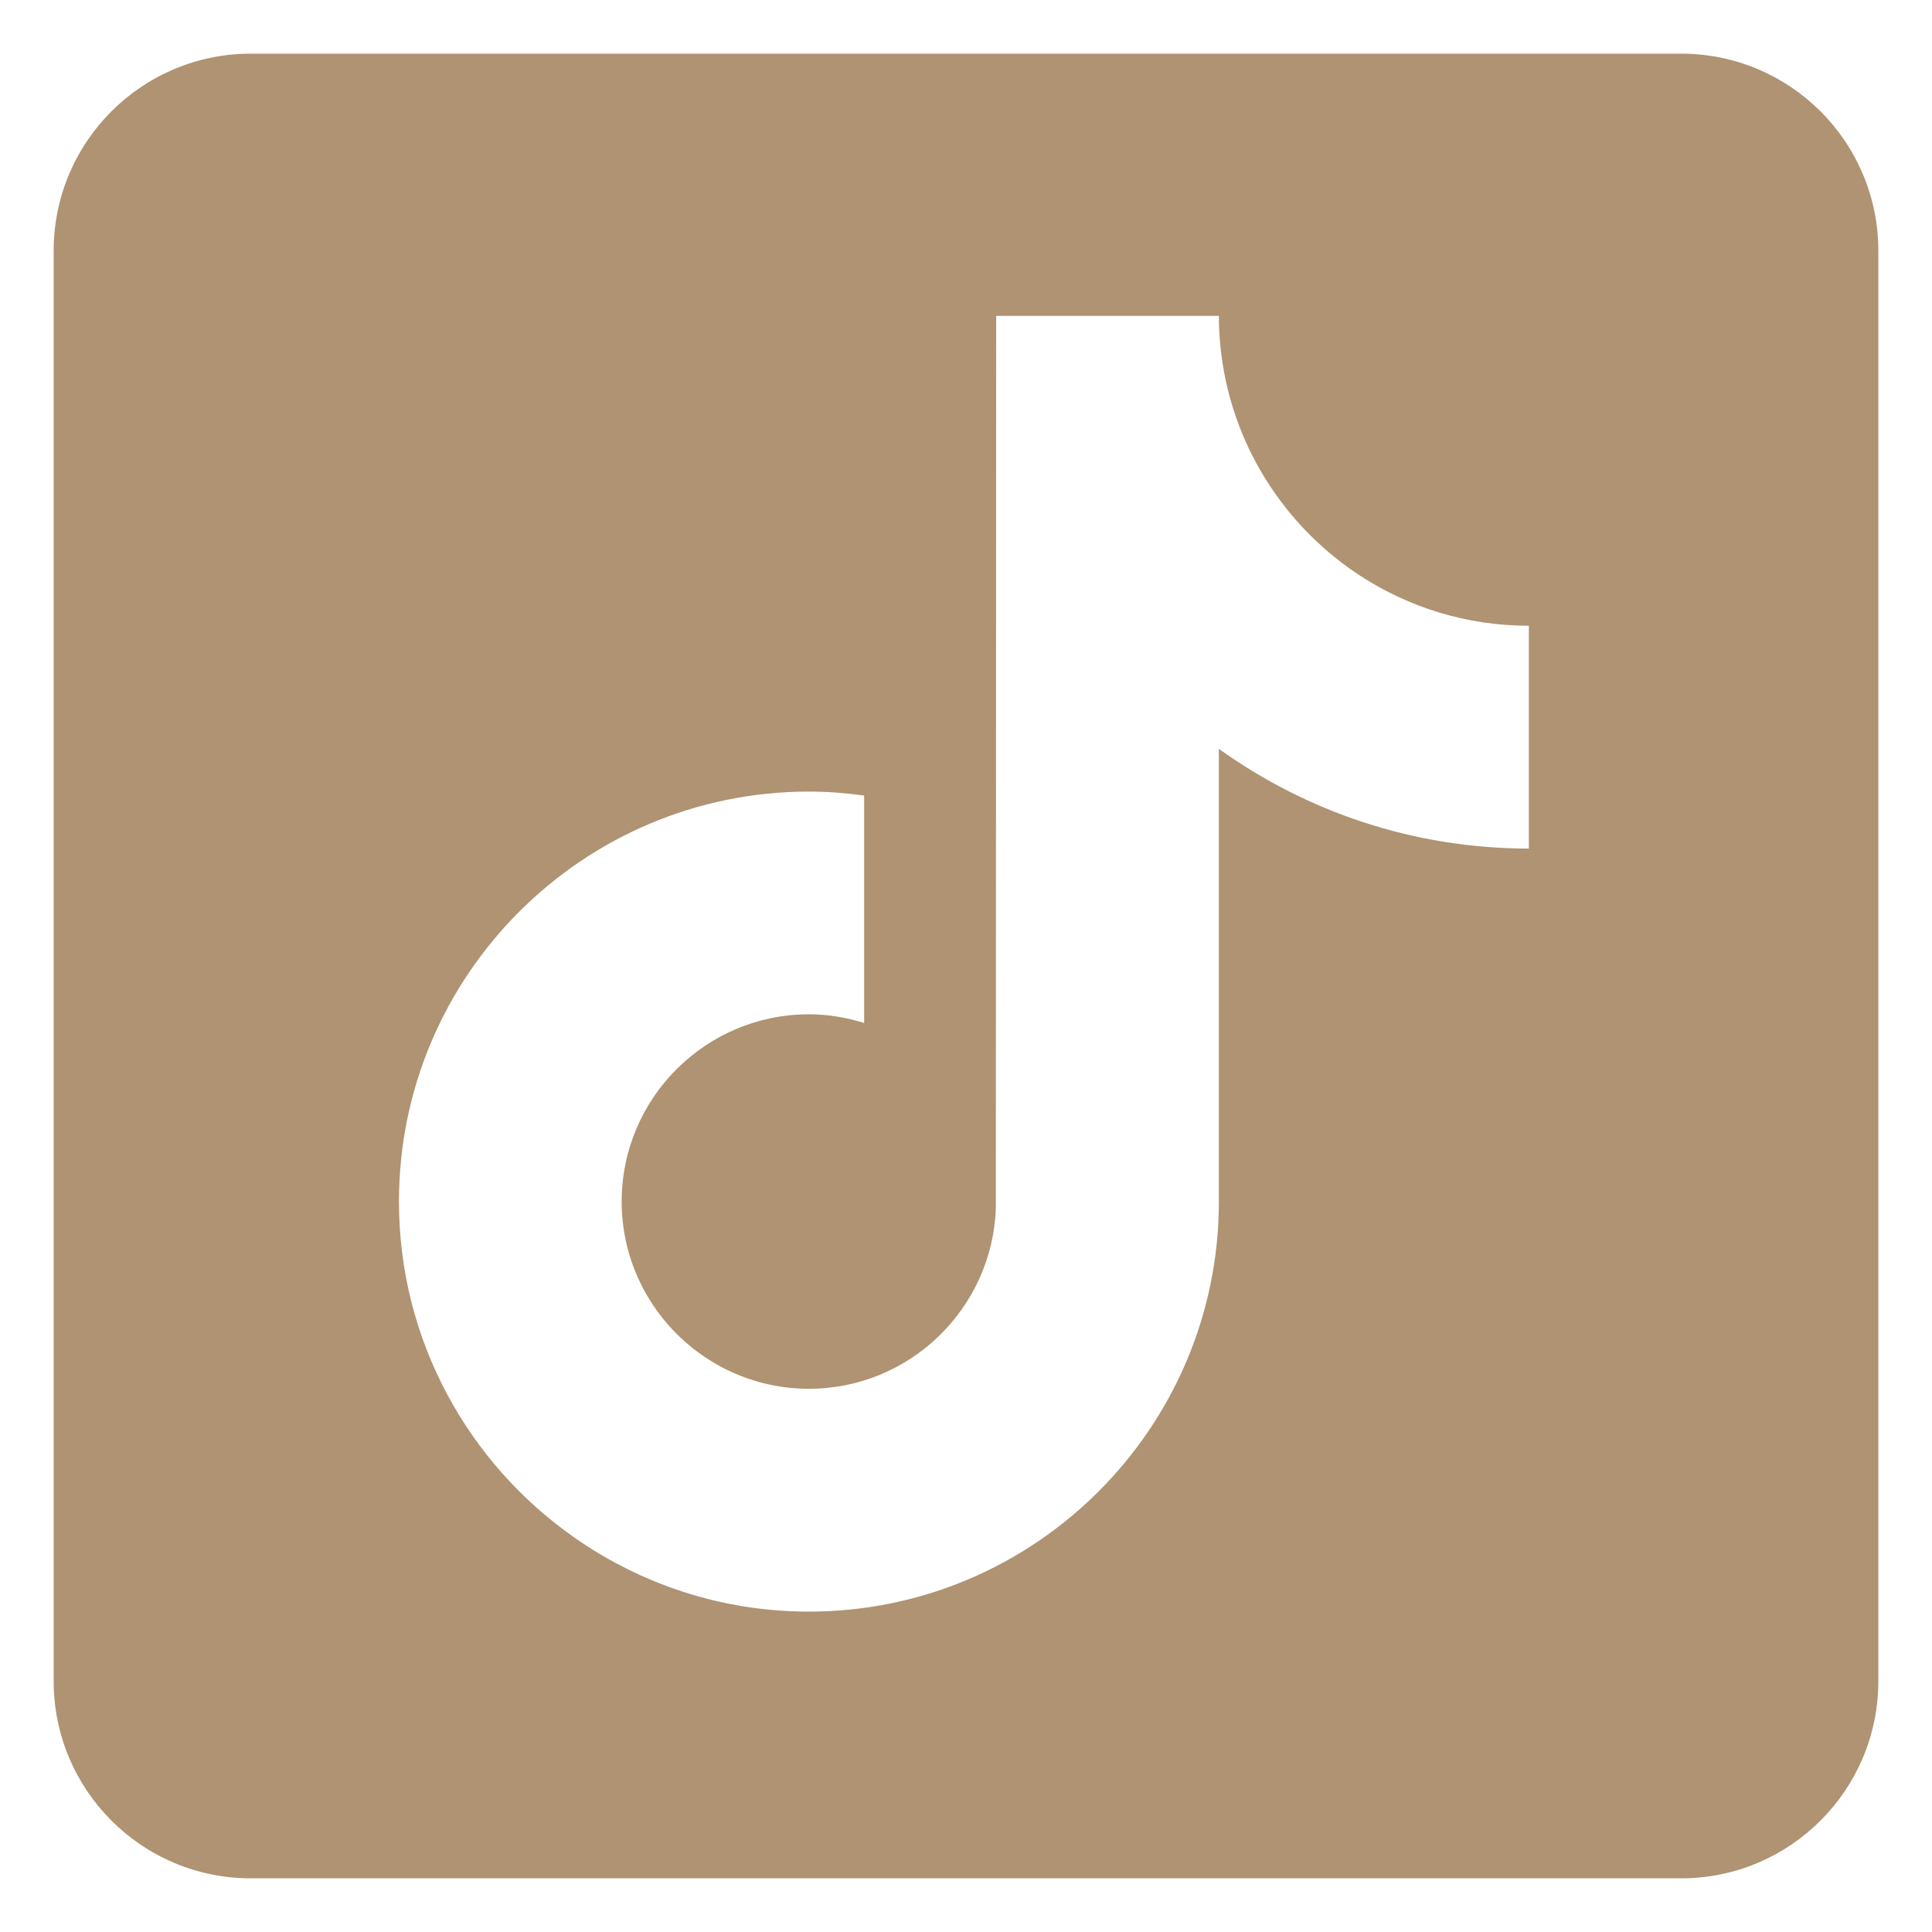 <svg width="18" height="18" viewBox="0 0 18 18" fill="none" xmlns="http://www.w3.org/2000/svg">
<g id="fi_5968812" clip-path="url(#clip0_5174_11228)">
<g id="Group">
<path id="Vector" d="M15.663 0.5H2.337C1.322 0.5 0.5 1.322 0.5 2.337V15.663C0.5 16.677 1.322 17.5 2.337 17.5H15.663C16.677 17.5 17.5 16.677 17.5 15.663V2.337C17.5 1.322 16.677 0.5 15.663 0.5ZM14.244 7.906C13.168 7.906 12.171 7.561 11.356 6.977V11.194C11.356 13.301 9.643 15.015 7.536 15.015C6.723 15.015 5.968 14.758 5.347 14.322C4.362 13.631 3.717 12.487 3.717 11.194C3.717 9.088 5.43 7.375 7.536 7.375C7.711 7.375 7.883 7.389 8.051 7.412V9.531C7.888 9.48 7.716 9.45 7.536 9.45C6.574 9.45 5.792 10.233 5.792 11.194C5.792 11.864 6.172 12.446 6.727 12.739C6.969 12.866 7.244 12.939 7.536 12.939C8.476 12.939 9.243 12.192 9.278 11.26L9.281 2.943H11.356C11.356 3.123 11.374 3.298 11.405 3.469C11.552 4.26 12.021 4.938 12.671 5.363C13.124 5.658 13.664 5.83 14.244 5.83V7.906Z" fill="#AF9372"/>
</g>
</g>
<defs>
<clipPath id="clip0_5174_11228">
<rect width="17" height="17" fill="white" transform="translate(0.5 0.5)"/>
</clipPath>
</defs>
</svg>
